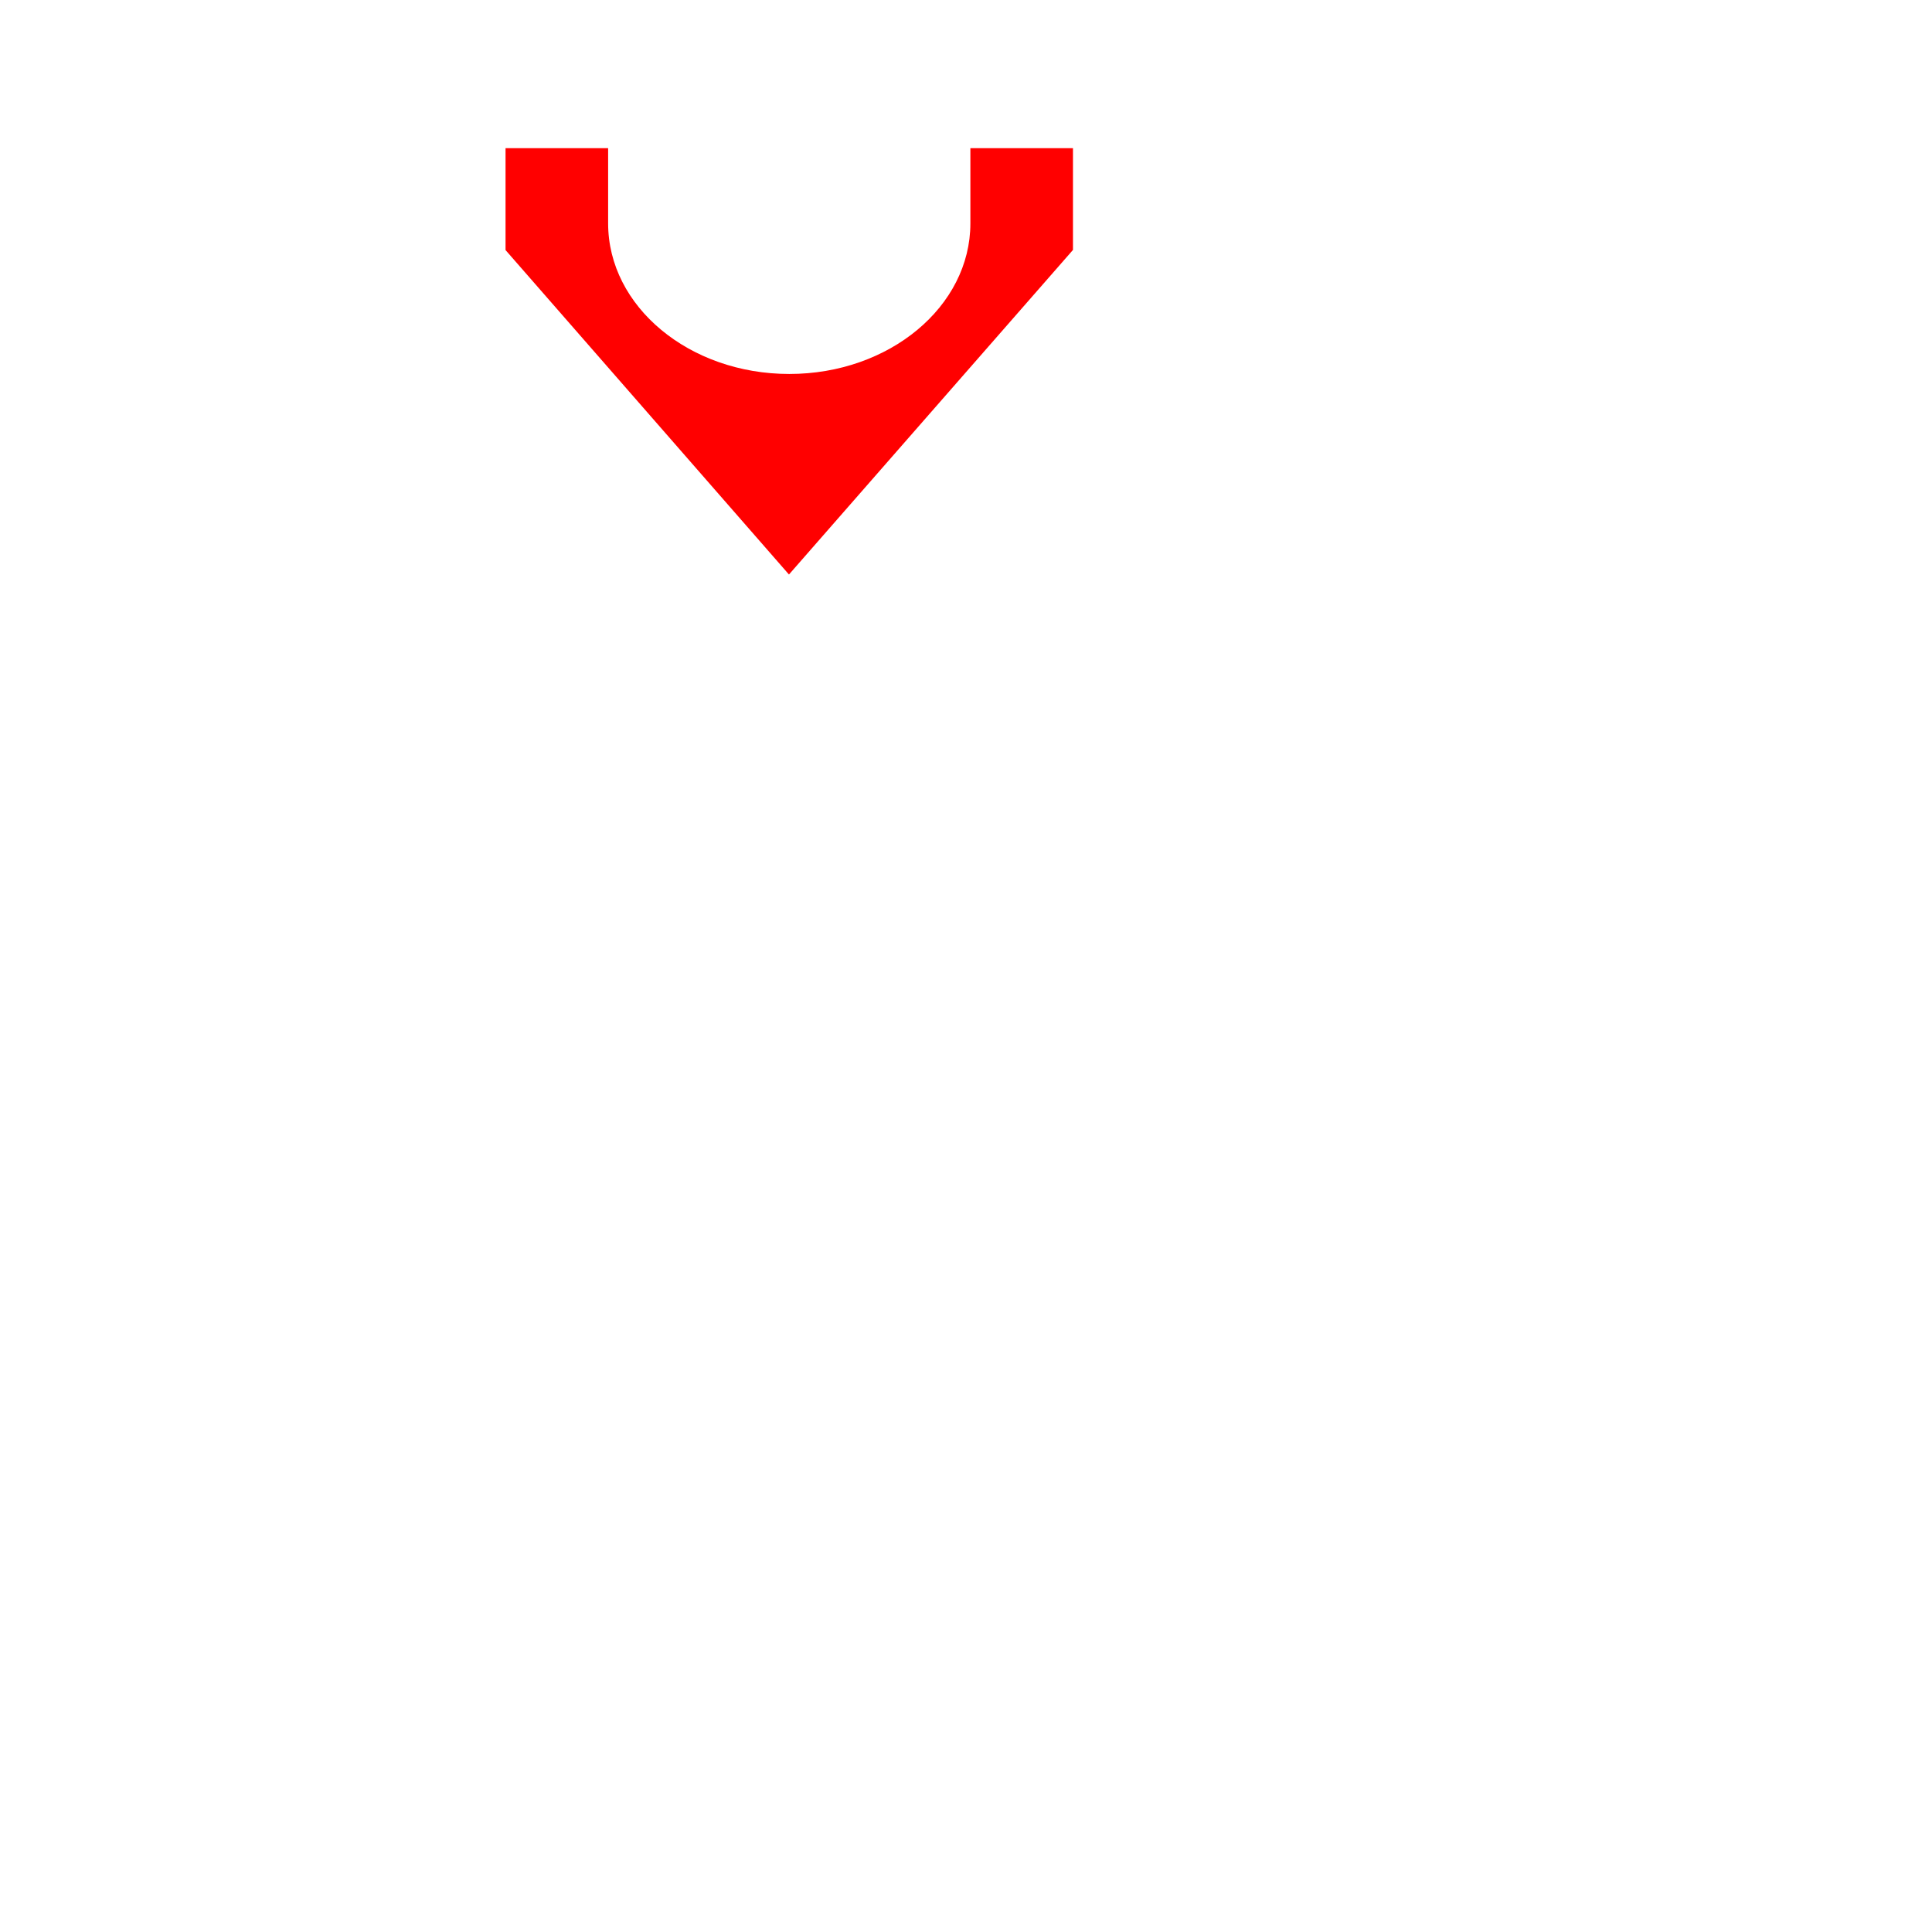 <?xml version="1.0" encoding="UTF-8"?>
<svg id="_レイヤー_1" data-name="レイヤー_1" xmlns="http://www.w3.org/2000/svg" version="1.1" viewBox="0 0 300 300">
  <!-- Generator: Adobe Illustrator 30.0.0, SVG Export Plug-In . SVG Version: 2.1.1 Build 123)  -->
  <defs>
    <style>
      .st0 {
        fill: #040000;
        fill-opacity: 0;
      }

      .st1 {
        fill: red;
      }
    </style>
  </defs>
  <g id="f">
    <path class="st0" d="M0,0v300h300V0H0ZM299,299H1V1h298v298Z"/>
  </g>
  <g id="_レイヤー_27">
    <path class="st1" d="M166.61,38.81v-15.8h-15.93v11.68c0,12.91-12.59,23.38-28.12,23.38s-28.13-10.47-28.13-23.38v-11.68h-15.93v15.82l44.01,50.38,44.1-50.4h0Z"/>
  </g>
</svg>